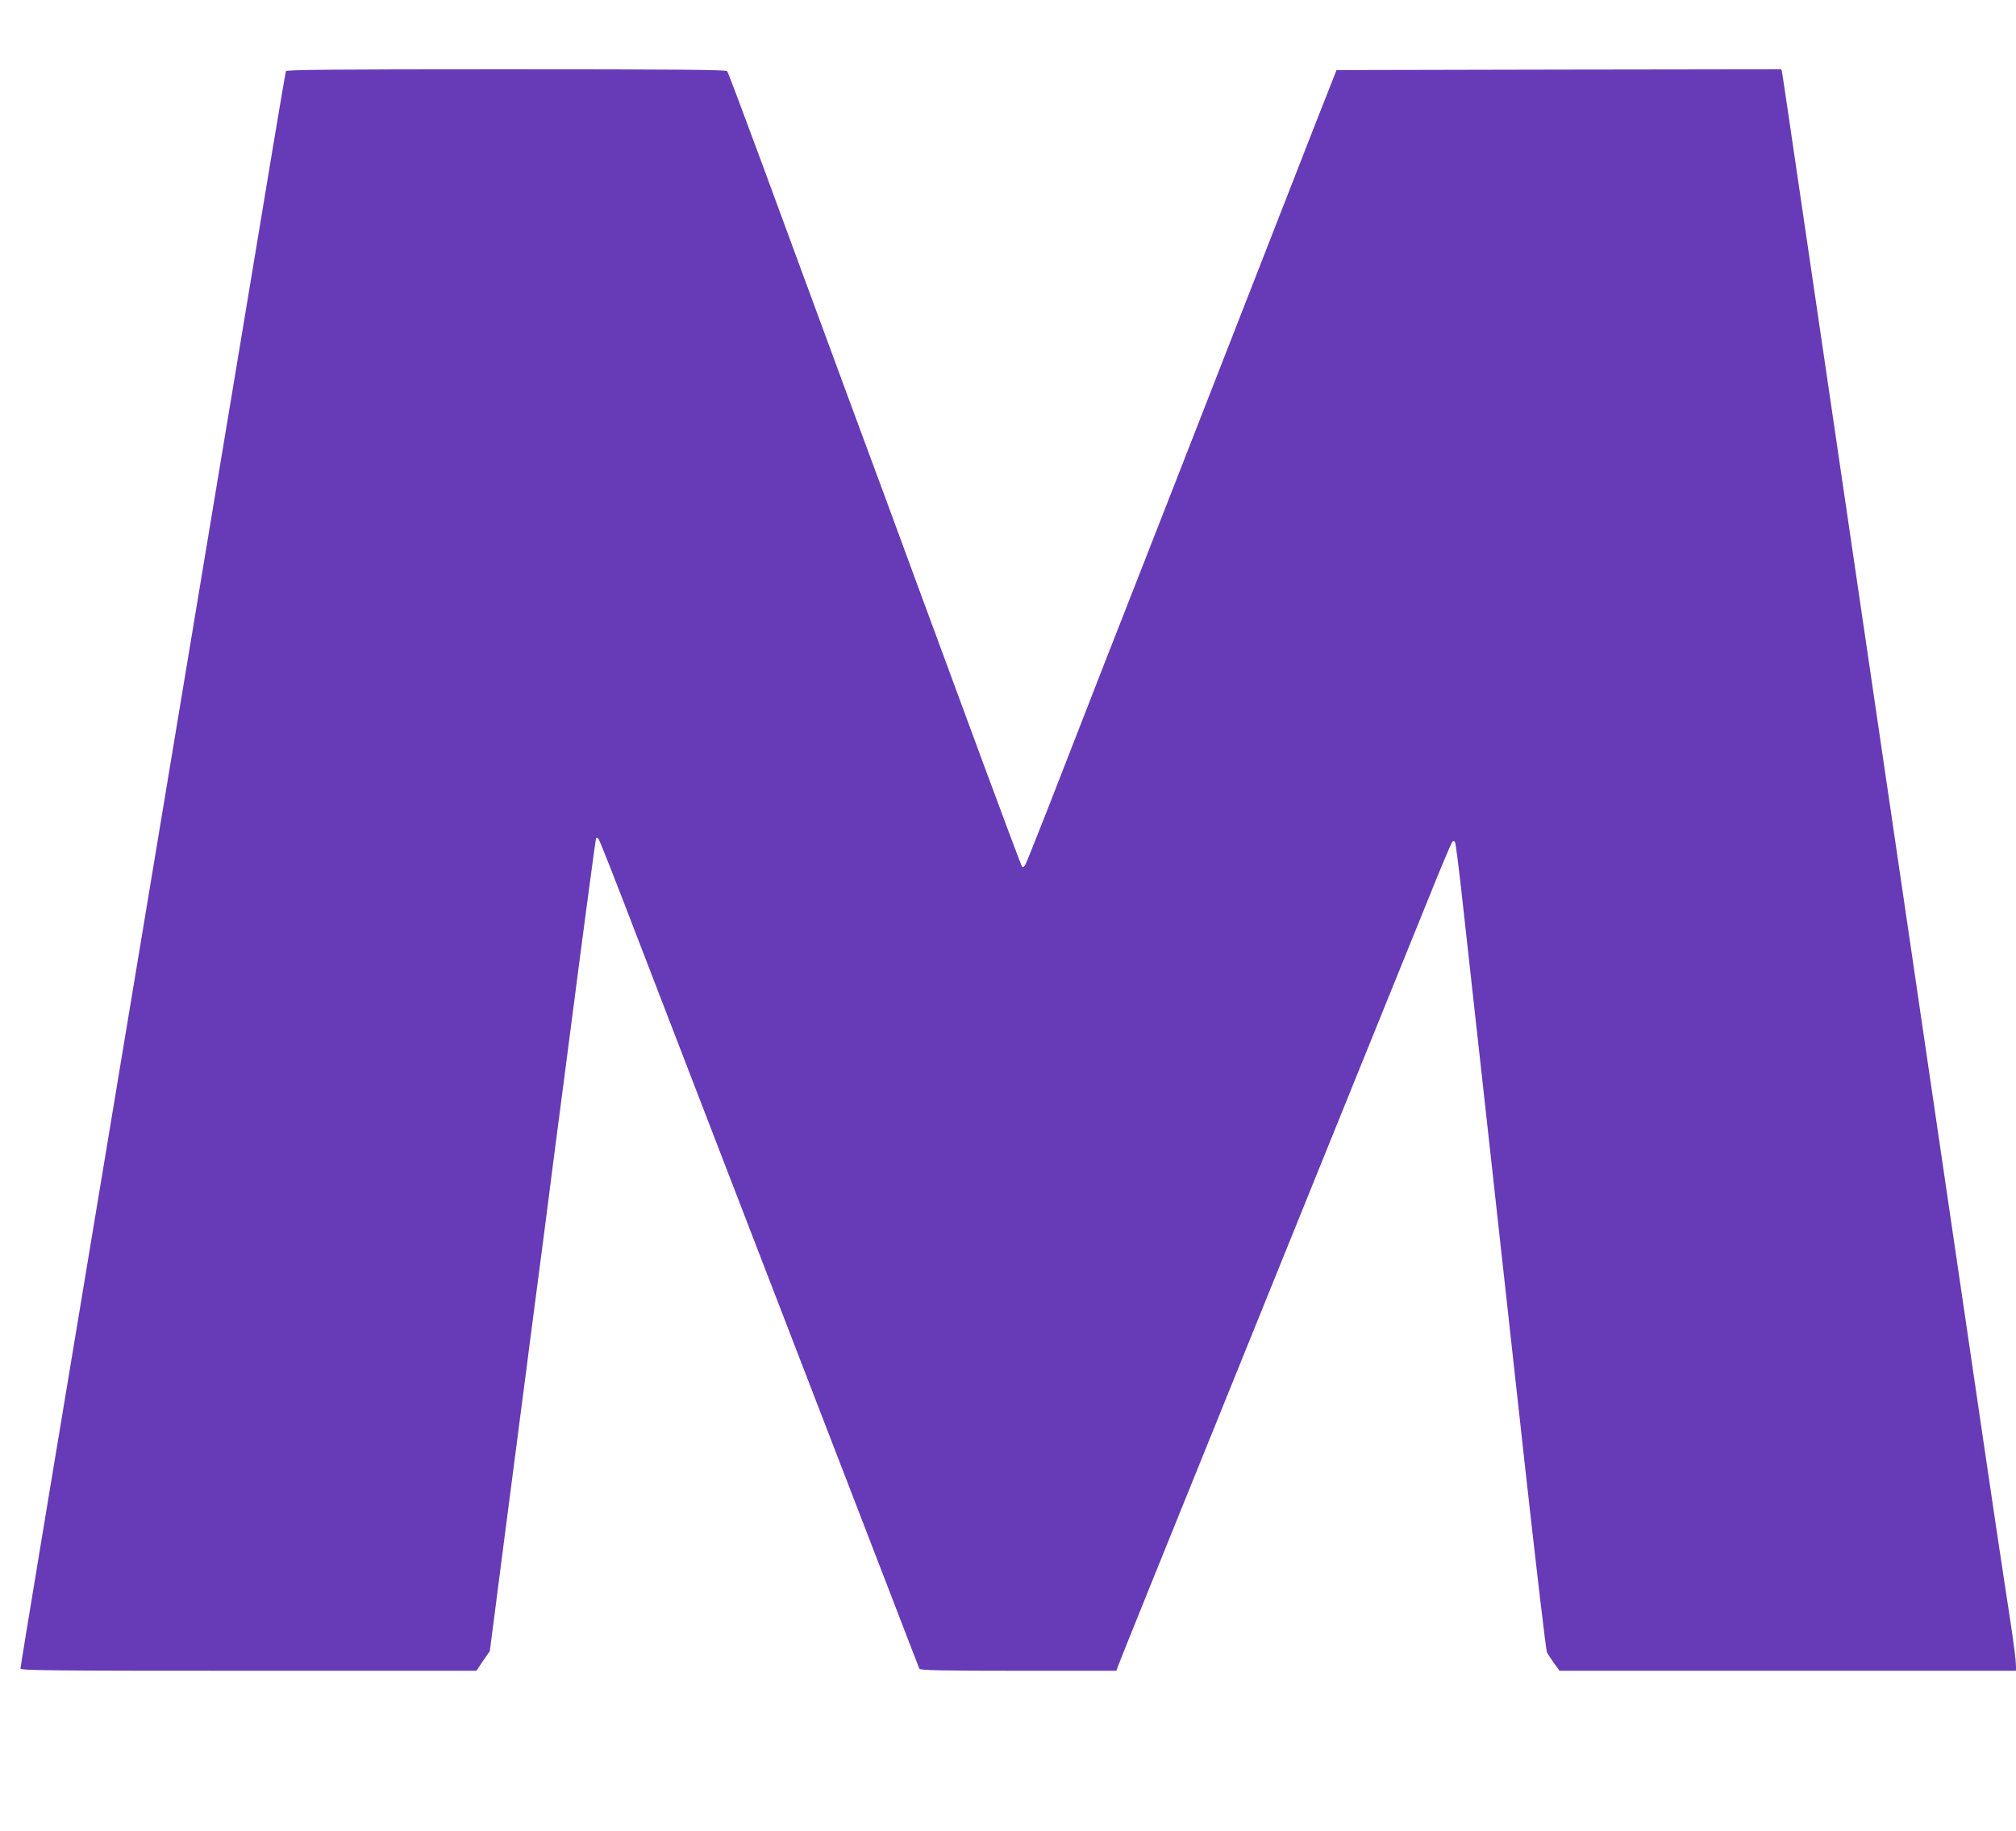 <?xml version="1.0" standalone="no"?>
<!DOCTYPE svg PUBLIC "-//W3C//DTD SVG 20010904//EN"
 "http://www.w3.org/TR/2001/REC-SVG-20010904/DTD/svg10.dtd">
<svg version="1.0" xmlns="http://www.w3.org/2000/svg"
 width="1280pt" height="1163pt" viewBox="0 0 1280 1163"
 preserveAspectRatio="xMidYMid meet">
<g transform="translate(0,1163) scale(0.1,-0.1)"
fill="#673ab7" stroke="none">
<path d="M1815 11178 c-3 -7 -122 -717 -264 -1578 -143 -861 -405 -2433 -581
-3495 -677 -4070 -840 -5057 -840 -5071 0 -12 195 -14 1448 -14 l1447 0 42 63
43 62 95 735 c53 404 104 803 115 885 11 83 27 204 35 270 9 66 29 221 45 345
16 124 41 313 55 420 13 107 92 714 175 1349 82 634 152 1156 155 1159 3 3 9
1 14 -4 8 -8 96 -232 279 -709 27 -71 133 -346 235 -610 102 -264 329 -853
505 -1310 176 -456 420 -1089 542 -1405 122 -316 278 -721 347 -900 69 -179
128 -331 130 -337 4 -10 139 -13 628 -13 l623 0 10 28 c9 27 273 680 974 2412
182 448 448 1108 593 1465 145 358 327 808 405 1000 77 193 146 354 151 360 6
6 12 6 17 -2 4 -6 22 -144 40 -305 18 -161 88 -799 157 -1418 68 -619 181
-1638 250 -2264 70 -627 131 -1149 137 -1160 6 -11 26 -41 45 -68 l35 -48
1450 0 1450 0 -5 73 c-3 39 -26 203 -51 362 -25 160 -93 614 -151 1010 -116
790 -229 1557 -305 2075 -27 184 -74 506 -105 715 -31 209 -78 531 -105 715
-27 184 -131 889 -230 1565 -99 677 -203 1381 -230 1565 -27 184 -106 720
-175 1190 -69 470 -127 865 -130 878 l-5 22 -1412 -2 -1412 -3 -132 -335
c-132 -339 -553 -1416 -947 -2425 -118 -302 -306 -782 -417 -1065 -110 -283
-262 -672 -337 -865 -75 -192 -141 -356 -146 -363 -6 -7 -14 -9 -18 -5 -4 4
-116 303 -249 663 -133 360 -320 867 -415 1125 -95 259 -304 826 -465 1260
-160 435 -391 1060 -512 1390 -122 330 -225 606 -231 613 -7 9 -300 12 -1404
12 -1106 0 -1395 -3 -1398 -12z"/>
</g>
</svg>

